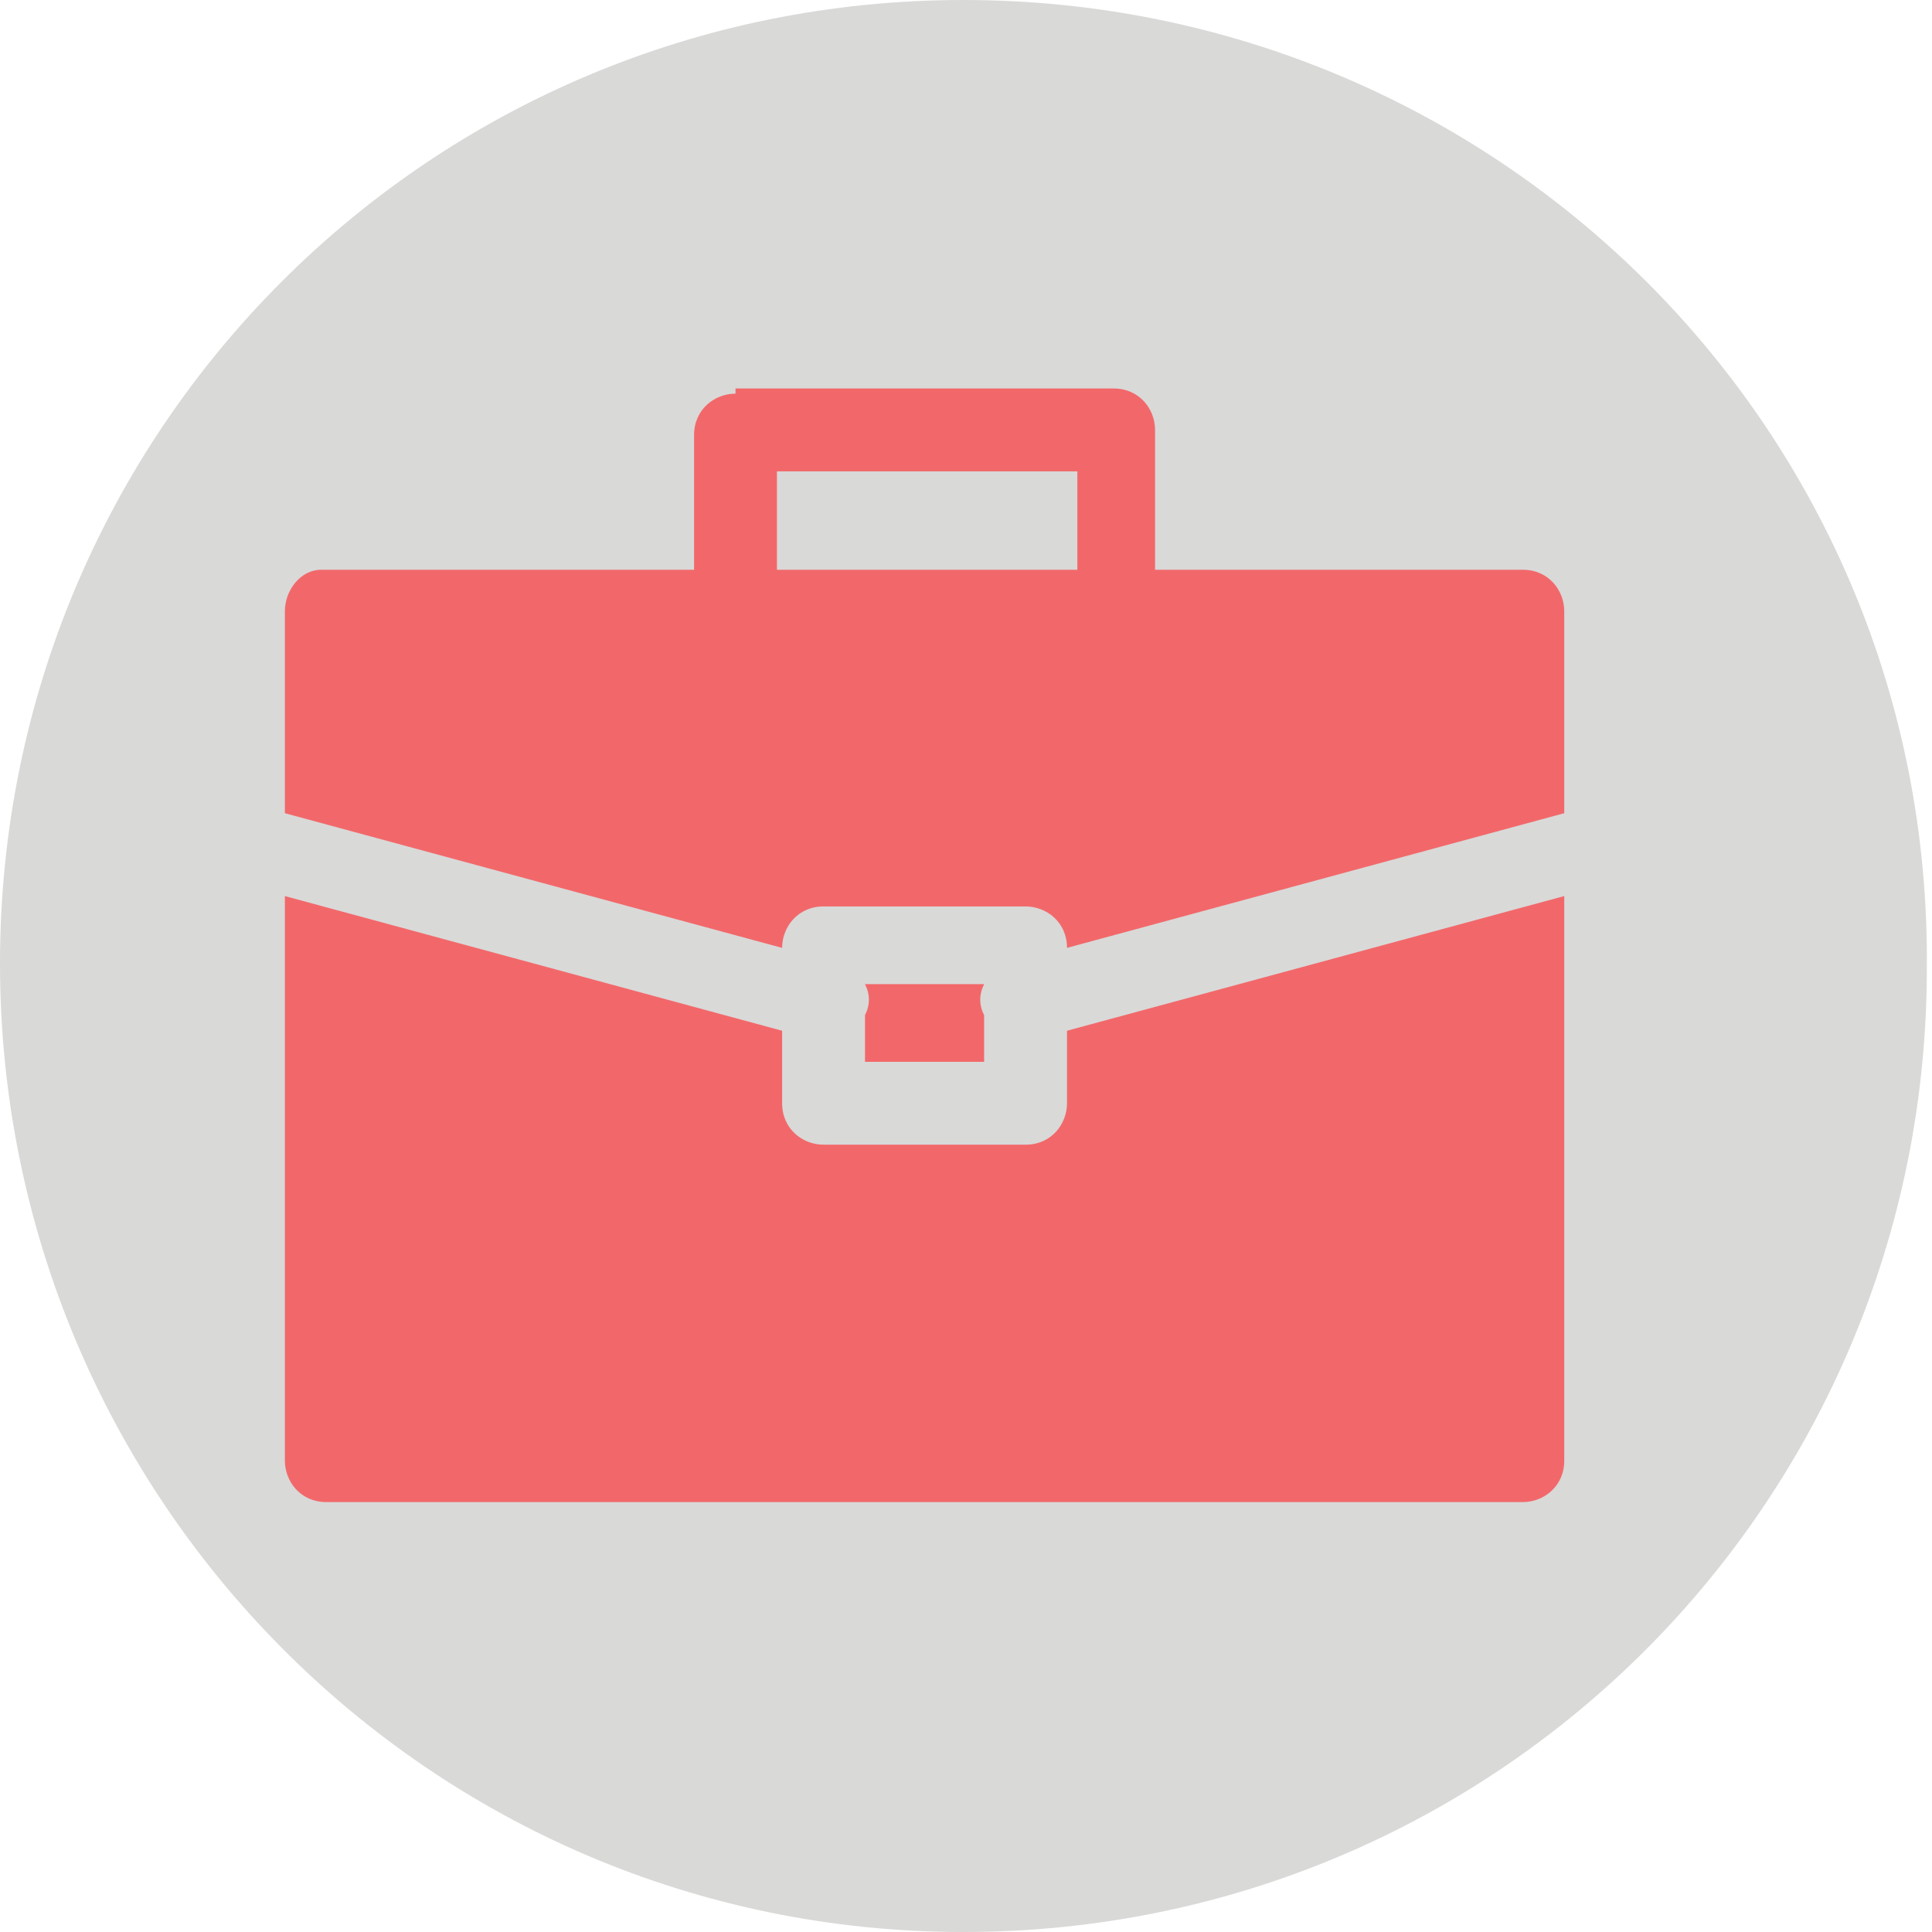<svg version="1.1" xmlns="http://www.w3.org/2000/svg" xmlns:xlink="http://www.w3.org/1999/xlink" x="0px" y="0px"
	 viewBox="0 0 37.3 37.3" style="enable-background:new 0 0 37.3 37.3;" xml:space="preserve">
<style type="text/css">
	.st0{fill:#D9D9D8;}
	.st1{fill:#F2686A;}
	.st2{fill:none;}
	.st3{fill:#ECB81E;}
	.st4{fill:#F26A6B;}
	.st5{fill:#DFA53C;}
	.st6{fill:#404040;}
</style>
<g id="labor-market">
	<g>
		<path class="st0" d="M18.6,37.3c10.3,0,18.6-8.3,18.6-18.6C37.3,8.3,28.9,0,18.6,0S0,8.3,0,18.6C0,28.9,8.3,37.3,18.6,37.3"/>
		<path class="st1" d="M16.7,19c0.1,0.2,0.1,0.4,0,0.6v0.9H19v-0.9c-0.1-0.2-0.1-0.4,0-0.6H16.7z M5.5,17.3v10.9
			c0,0.4,0.3,0.8,0.8,0.8h23.1c0.4,0,0.8-0.3,0.8-0.8V17.3l-9.6,2.6v1.4c0,0.4-0.3,0.8-0.8,0.8h-3.9c-0.4,0-0.8-0.3-0.8-0.8v-1.4
			L5.5,17.3z M15,9.1h5.8V11H15V9.1z M14.2,7.6c-0.4,0-0.8,0.3-0.8,0.8V11H6.3c0,0,0,0-0.1,0c-0.4,0-0.7,0.4-0.7,0.8v3.9l9.6,2.6v0
			c0-0.4,0.3-0.8,0.8-0.8h3.9c0.4,0,0.8,0.3,0.8,0.8v0l9.6-2.6v-3.9c0-0.4-0.3-0.8-0.8-0.8h-7.1V8.3c0-0.4-0.3-0.8-0.8-0.8H14.2z"/>
		<path class="st2" d="M0,18.6c0,10.2,8.3,18.5,18.5,18.6h0.4c10.2-0.1,18.5-8.4,18.5-18.6C37.3,8.3,28.9,0,18.6,0
			C8.3,0,0,8.3,0,18.6"/>
	</g>
</g>
</svg>
